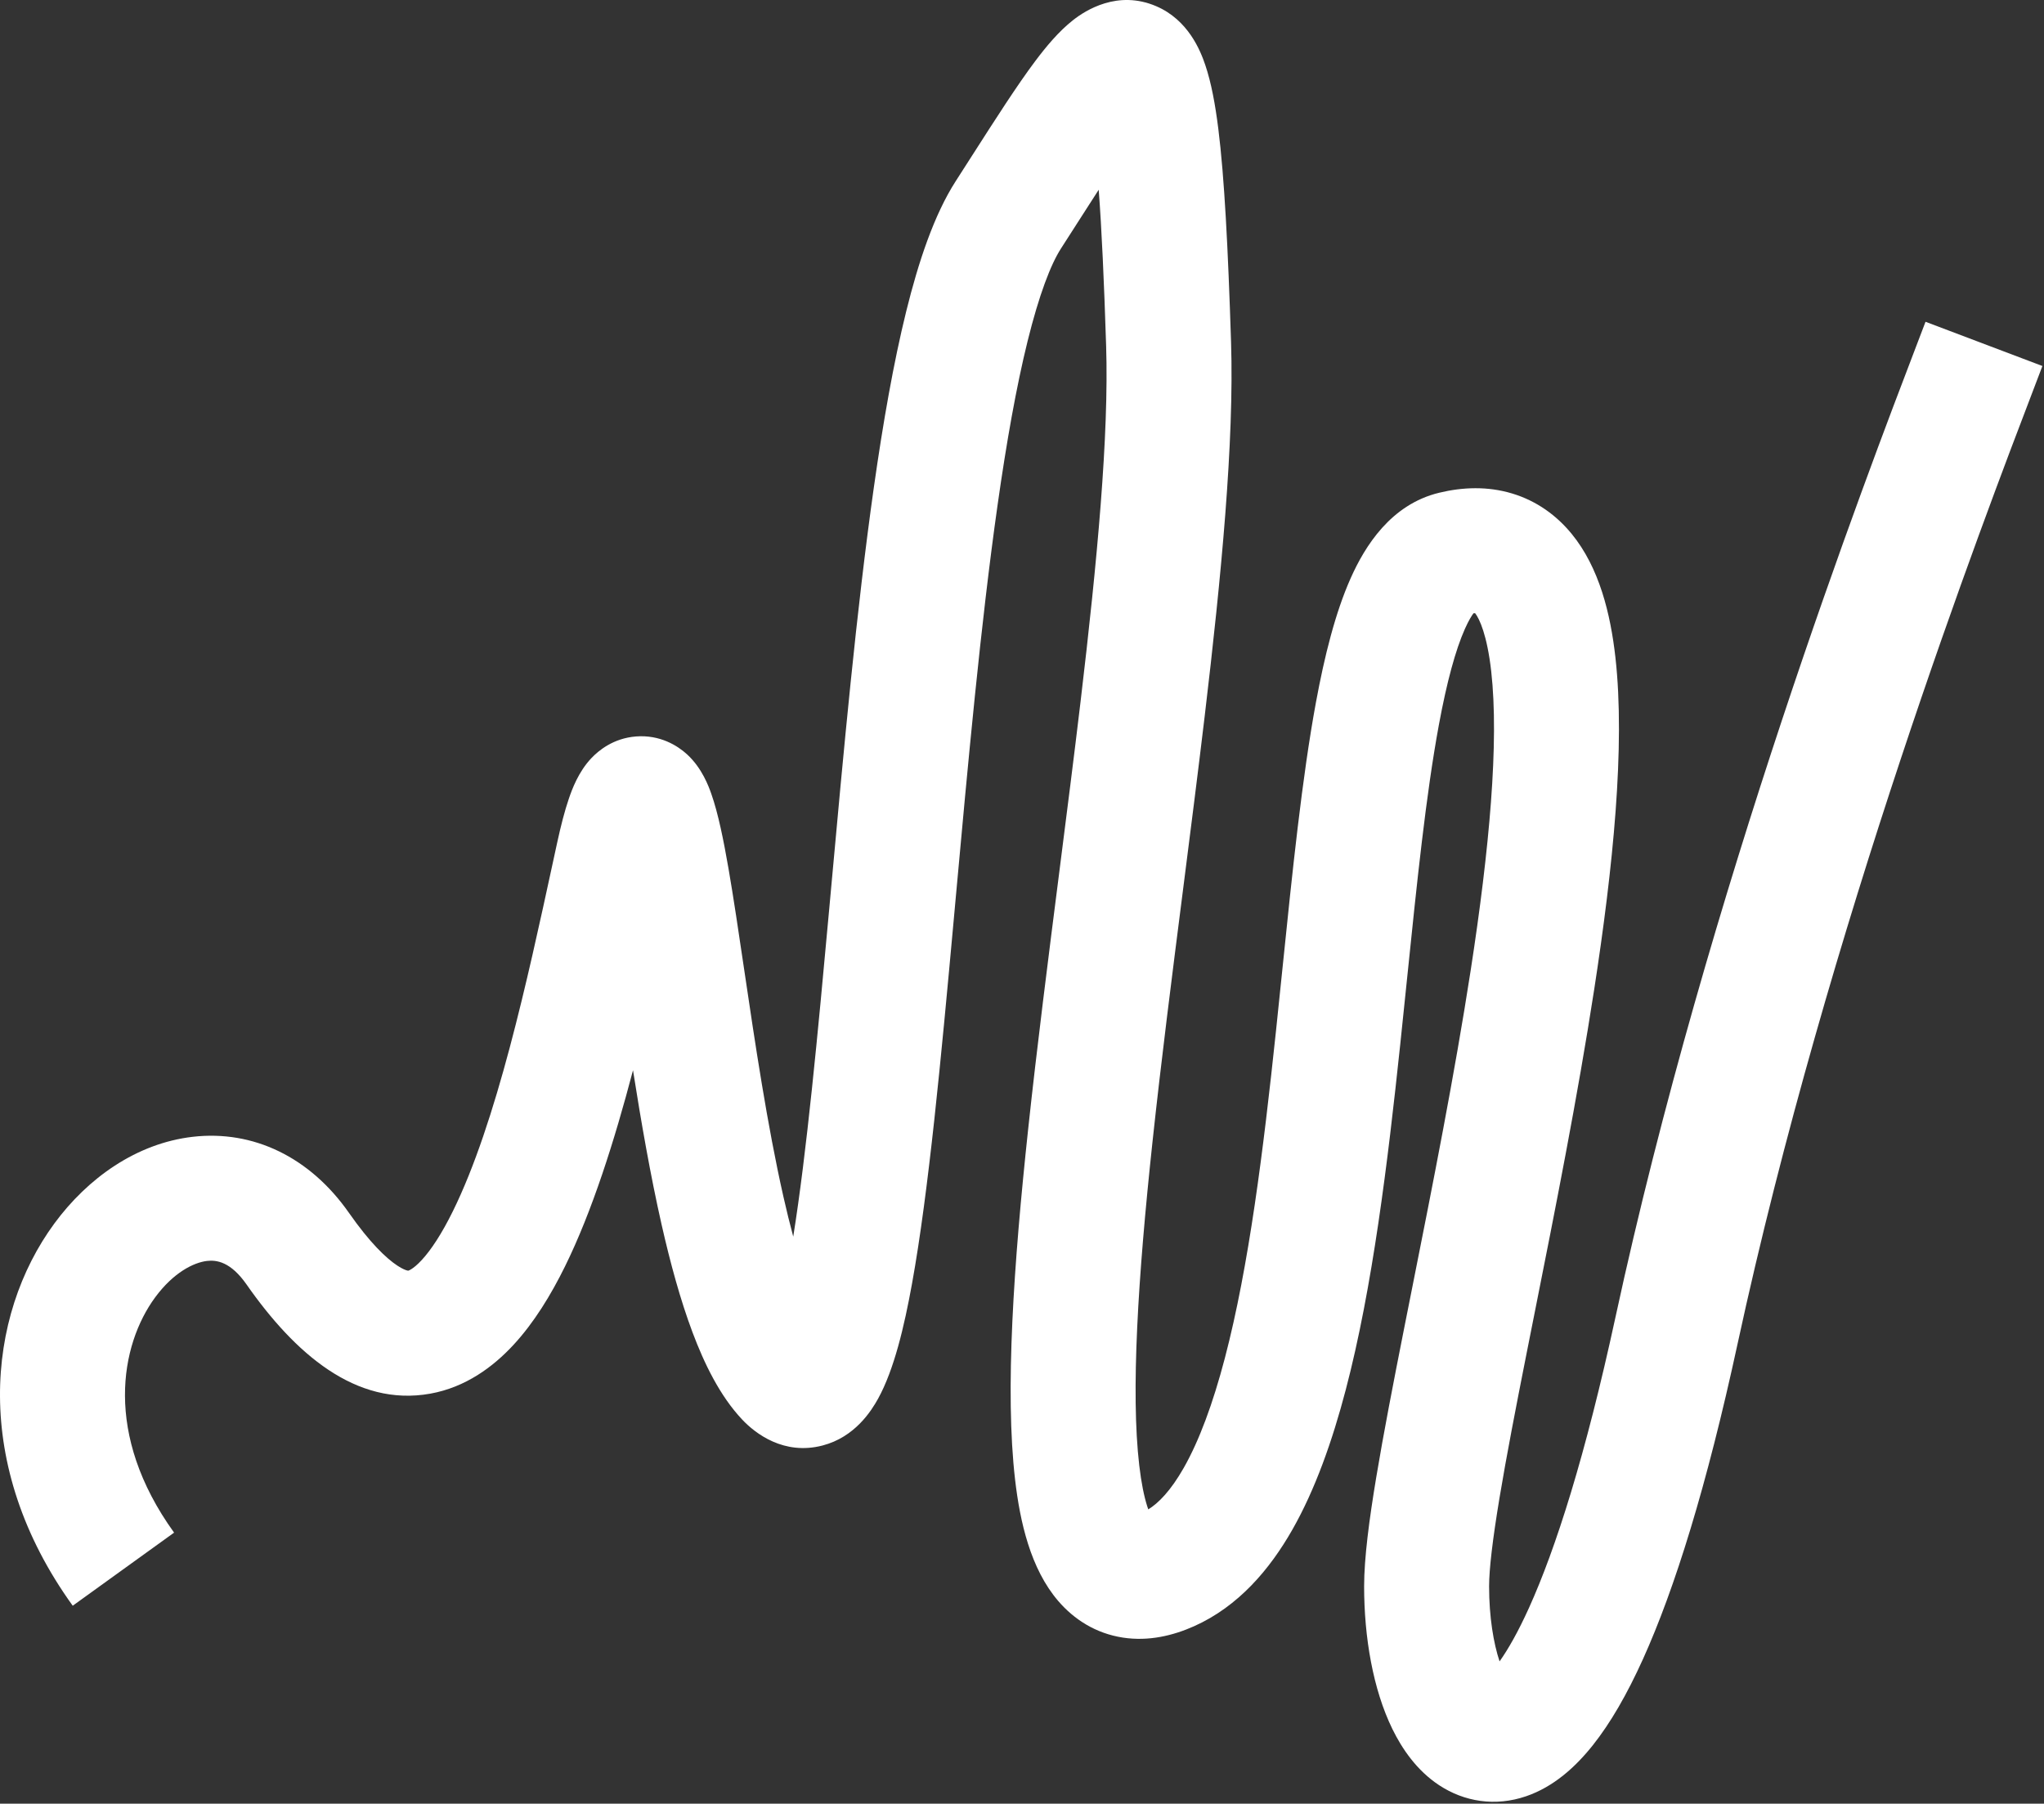 <?xml version="1.0" encoding="UTF-8"?> <svg xmlns="http://www.w3.org/2000/svg" width="1014" height="895" viewBox="0 0 1014 895" fill="none"><rect x="0" y="0" width="1014" height="895" fill="#333333" stroke="none"/><path fill-rule="evenodd" clip-rule="evenodd" d="M534.618 110.4C531.989 114.505 529.22 118.83 526.298 123.375C521.302 131.147 515.499 146.113 509.758 169.338C504.197 191.832 499.302 219.448 494.891 250.544C486.492 309.749 480.167 379.201 474.086 445.964C473.775 449.376 473.465 452.781 473.156 456.177C466.859 525.222 460.665 591.479 452.469 636.801C448.552 658.454 443.495 679.69 435.653 693.95C432.196 700.236 424.01 713.122 408.043 717.274C388.904 722.252 374.735 711.369 368.13 704.34C357.085 692.586 349.349 676.557 343.556 661.132C337.531 645.088 332.498 626.6 328.185 607.548C322.66 583.15 318.041 556.553 314.024 531.058C304.801 566.174 293.72 601.162 280.253 628.471C273.265 642.644 264.922 656.308 254.759 667.308C244.604 678.3 230.961 688.395 213.464 691.541C176.449 698.195 146.137 671.468 122.31 637.367C114.447 626.115 107.5 625.135 102.728 625.683C96.055 626.45 86.001 631.474 76.949 643.788C59.73 667.214 51.172 711.719 86.363 760.504L36.08 796.775C-14.229 727.032 -6.787 653.023 26.993 607.067C43.442 584.69 67.637 567.307 95.652 564.088C125.567 560.651 153.745 574.109 173.133 601.856C183.481 616.667 191.592 624.359 197.101 627.996C199.711 629.719 201.33 630.262 201.999 630.428C202.323 630.509 202.482 630.516 202.504 630.517C202.516 630.514 202.537 630.509 202.569 630.5C202.619 630.486 202.702 630.459 202.822 630.411C203.06 630.316 203.466 630.127 204.04 629.769C205.225 629.029 206.983 627.656 209.219 625.235C213.836 620.238 219.09 612.32 224.646 601.051C246.296 557.146 261.655 486.227 274.16 428.488C274.927 424.948 275.683 421.458 276.429 418.026C278.241 409.691 280.131 402.358 282.197 396.303C283.818 391.549 286.978 382.98 293.329 376.243C296.881 372.476 304.25 366.313 315.51 365.436C327.406 364.509 336.122 370.008 340.783 374.265C348.325 381.154 351.612 390.343 352.861 393.88C356.282 403.577 359.001 417.139 361.397 430.978C363.867 445.244 366.381 462.236 369.025 480.111L369.124 480.776C374.56 517.518 380.651 558.511 388.654 593.857C390.227 600.805 391.848 607.414 393.518 613.628C400.16 572.057 405.61 514.172 411.412 450.547C411.738 446.971 412.065 443.379 412.393 439.774C418.426 373.526 424.88 302.64 433.505 241.836C438.055 209.76 443.296 179.837 449.57 154.46C455.662 129.814 463.391 106.577 474.145 89.848C476.777 85.754 479.355 81.725 481.875 77.787C493.916 58.97 504.634 42.221 513.584 30.296C518.881 23.239 525.203 15.584 532.332 9.985C538.524 5.123 554.452 -5.115 573.554 3.068C589.564 9.927 595.553 25.273 597.897 32.182C600.929 41.117 602.9 52.027 604.387 63.899C607.401 87.956 609.208 122.861 610.705 169.648C612.29 219.165 605.891 285.842 597.637 355.29C594.255 383.749 590.571 412.611 586.904 441.33C581.456 484.011 576.047 526.376 571.732 566.631C564.482 634.263 560.953 690.948 565.161 727.093C566.183 735.866 567.574 742.551 569.116 747.397C569.296 747.964 569.473 748.488 569.644 748.971C574.645 745.905 580.733 739.809 587.256 728.332C594.873 714.928 601.677 696.632 607.644 673.872C619.594 628.29 626.743 570.697 632.984 511.712C634.102 501.147 635.192 490.516 636.279 479.915C641.134 432.569 645.925 385.844 652.839 348.416C657.061 325.561 662.441 303.945 670.1 286.787C677.087 271.135 689.893 250.327 713.929 244.509C725.617 241.68 737.978 241.219 750.088 244.855C762.414 248.555 772.244 255.834 779.641 264.857C793.427 281.671 798.971 304.693 801.387 326.212C806.345 370.378 800.18 430.599 790.858 490.971C782.604 544.425 771.402 600.725 761.545 650.261C760.131 657.372 758.743 664.343 757.397 671.147C751.995 698.436 747.266 722.909 743.886 743.261C740.417 764.157 738.721 778.751 738.721 787.112C738.721 802.455 740.934 815.419 743.912 824.397C748.054 818.575 753.027 809.963 758.573 797.69C771.76 768.508 786.517 722.414 801.423 653.553C847.151 442.298 925.874 236.454 950.773 171.349C952.539 166.731 954.035 162.82 955.228 159.667L1013.21 181.613C1012 184.812 1010.5 188.743 1008.74 193.359C983.816 258.55 906.686 460.32 862.019 666.67C846.675 737.559 830.807 788.403 815.072 823.222C807.208 840.623 798.958 854.97 790.151 866.031C781.587 876.786 770.734 886.653 757.048 891.325C741.748 896.547 726.411 894.044 713.962 885.851C702.806 878.509 695.513 867.723 690.733 857.935C681.1 838.211 676.721 812.405 676.721 787.112C676.721 773.097 679.259 753.972 682.724 733.107C686.278 711.698 691.181 686.366 696.577 659.108C697.942 652.213 699.339 645.187 700.759 638.053C710.638 588.394 721.552 533.53 729.584 481.51C738.887 421.259 743.722 368.299 739.774 333.129C737.76 315.192 733.943 306.989 731.772 304.261C731.559 304.267 731.294 304.284 730.974 304.319C730.111 305.469 728.623 307.785 726.716 312.059C722.09 322.421 717.762 338.272 713.807 359.678C707.393 394.4 702.928 437.876 698.078 485.097C696.962 495.965 695.825 507.032 694.64 518.236C688.434 576.889 680.913 638.879 667.617 689.595C660.961 714.984 652.497 739.016 641.159 758.966C629.899 778.78 614.346 797.108 592.383 806.935C582.01 811.577 569.881 814.557 557.043 812.588C543.574 810.523 532.829 803.547 525.039 794.503C511.204 778.439 506.009 755.143 503.578 734.264C498.458 690.299 502.897 627.078 510.085 560.023C514.435 519.448 520.022 475.65 525.556 432.264C529.207 403.639 532.836 375.195 536.071 347.974C544.364 278.188 550.152 215.865 548.737 171.631C547.696 139.11 546.534 113.657 545.051 94.158C541.833 99.132 538.368 104.544 534.618 110.4ZM538.861 51.243C538.862 51.242 538.866 51.252 538.874 51.272C538.866 51.252 538.861 51.243 538.861 51.243ZM732.479 304.289C732.478 304.289 732.461 304.287 732.426 304.28C732.462 304.284 732.479 304.288 732.479 304.289ZM564.568 751.237C564.567 751.236 564.579 751.234 564.603 751.231C564.58 751.235 564.568 751.237 564.568 751.237ZM380.871 664.801C380.866 664.78 380.989 664.562 381.252 664.207C381.006 664.644 380.875 664.821 380.871 664.801ZM341.677 414.257C341.678 414.263 341.631 414.374 341.53 414.57C341.624 414.349 341.675 414.251 341.677 414.257ZM294.2 413.983C293.992 413.573 293.899 413.329 293.905 413.31C293.91 413.291 294.014 413.496 294.2 413.983Z" fill="white"></path></svg> 